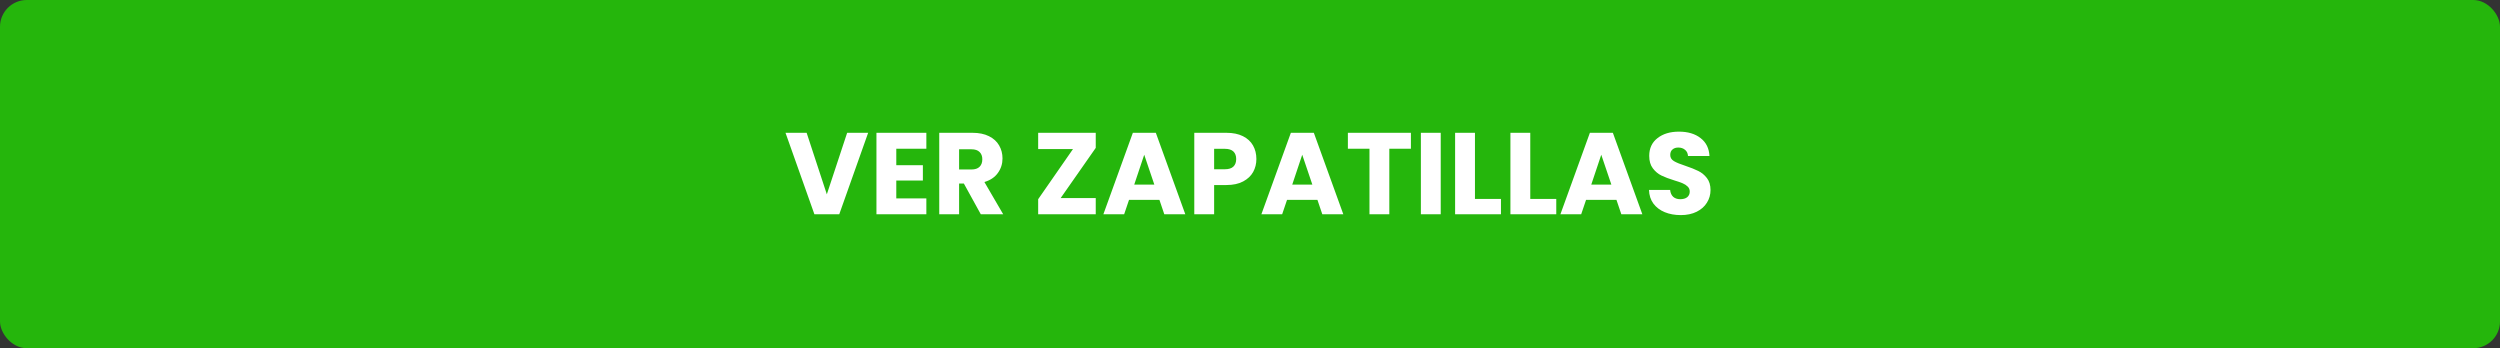 <svg width="280" height="39" viewBox="0 0 280 39" fill="none" xmlns="http://www.w3.org/2000/svg">
<rect x="0" y="0" width="280" height="39" fill="#333333" stroke="none"/>
<rect width="280" height="39" rx="3" fill="#25B60C"/>
<path d="M97.233 14.874L93.996 24H91.214L87.977 14.874H90.343L92.605 21.764L94.88 14.874H97.233ZM100.385 16.655V18.501H103.362V20.217H100.385V22.219H103.752V24H98.162V14.874H103.752V16.655H100.385ZM109.85 24L107.952 20.555H107.419V24H105.196V14.874H108.927C109.646 14.874 110.257 15 110.76 15.251C111.271 15.502 111.652 15.849 111.904 16.291C112.155 16.724 112.281 17.21 112.281 17.747C112.281 18.354 112.107 18.895 111.761 19.372C111.423 19.849 110.92 20.187 110.253 20.386L112.359 24H109.85ZM107.419 18.982H108.797C109.204 18.982 109.507 18.882 109.707 18.683C109.915 18.484 110.019 18.202 110.019 17.838C110.019 17.491 109.915 17.218 109.707 17.019C109.507 16.82 109.204 16.72 108.797 16.72H107.419V18.982ZM118.797 22.18H122.723V24H116.275V22.31L120.175 16.694H116.275V14.874H122.723V16.564L118.797 22.18ZM129.856 22.388H126.45L125.904 24H123.577L126.879 14.874H129.453L132.755 24H130.402L129.856 22.388ZM129.284 20.672L128.153 17.331L127.035 20.672H129.284ZM140.715 17.812C140.715 18.341 140.594 18.826 140.351 19.268C140.108 19.701 139.736 20.052 139.233 20.321C138.73 20.59 138.106 20.724 137.361 20.724H135.983V24H133.76V14.874H137.361C138.089 14.874 138.704 15 139.207 15.251C139.71 15.502 140.087 15.849 140.338 16.291C140.589 16.733 140.715 17.24 140.715 17.812ZM137.192 18.956C137.617 18.956 137.933 18.856 138.141 18.657C138.349 18.458 138.453 18.176 138.453 17.812C138.453 17.448 138.349 17.166 138.141 16.967C137.933 16.768 137.617 16.668 137.192 16.668H135.983V18.956H137.192ZM147.553 22.388H144.147L143.601 24H141.274L144.576 14.874H147.15L150.452 24H148.099L147.553 22.388ZM146.981 20.672L145.85 17.331L144.732 20.672H146.981ZM158.022 14.874V16.655H155.604V24H153.381V16.655H150.963V14.874H158.022ZM161.361 14.874V24H159.138V14.874H161.361ZM165.195 22.284H168.107V24H162.972V14.874H165.195V22.284ZM171.39 22.284H174.302V24H169.167V14.874H171.39V22.284ZM181.044 22.388H177.638L177.092 24H174.765L178.067 14.874H180.641L183.943 24H181.59L181.044 22.388ZM180.472 20.672L179.341 17.331L178.223 20.672H180.472ZM188.25 24.091C187.582 24.091 186.984 23.983 186.456 23.766C185.927 23.549 185.502 23.229 185.182 22.804C184.87 22.379 184.705 21.868 184.688 21.27H187.054C187.088 21.608 187.205 21.868 187.405 22.05C187.604 22.223 187.864 22.31 188.185 22.31C188.514 22.31 188.774 22.236 188.965 22.089C189.155 21.933 189.251 21.721 189.251 21.452C189.251 21.227 189.173 21.04 189.017 20.893C188.869 20.746 188.683 20.624 188.458 20.529C188.241 20.434 187.929 20.325 187.522 20.204C186.932 20.022 186.451 19.84 186.079 19.658C185.706 19.476 185.385 19.207 185.117 18.852C184.848 18.497 184.714 18.033 184.714 17.461C184.714 16.612 185.021 15.949 185.637 15.472C186.252 14.987 187.054 14.744 188.042 14.744C189.047 14.744 189.857 14.987 190.473 15.472C191.088 15.949 191.417 16.616 191.461 17.474H189.056C189.038 17.179 188.93 16.95 188.731 16.785C188.531 16.612 188.276 16.525 187.964 16.525C187.695 16.525 187.478 16.599 187.314 16.746C187.149 16.885 187.067 17.088 187.067 17.357C187.067 17.652 187.205 17.881 187.483 18.046C187.76 18.211 188.193 18.388 188.783 18.579C189.372 18.778 189.849 18.969 190.213 19.151C190.585 19.333 190.906 19.597 191.175 19.944C191.443 20.291 191.578 20.737 191.578 21.283C191.578 21.803 191.443 22.275 191.175 22.7C190.915 23.125 190.533 23.463 190.031 23.714C189.528 23.965 188.934 24.091 188.25 24.091Z" fill="white"/>
</svg>
